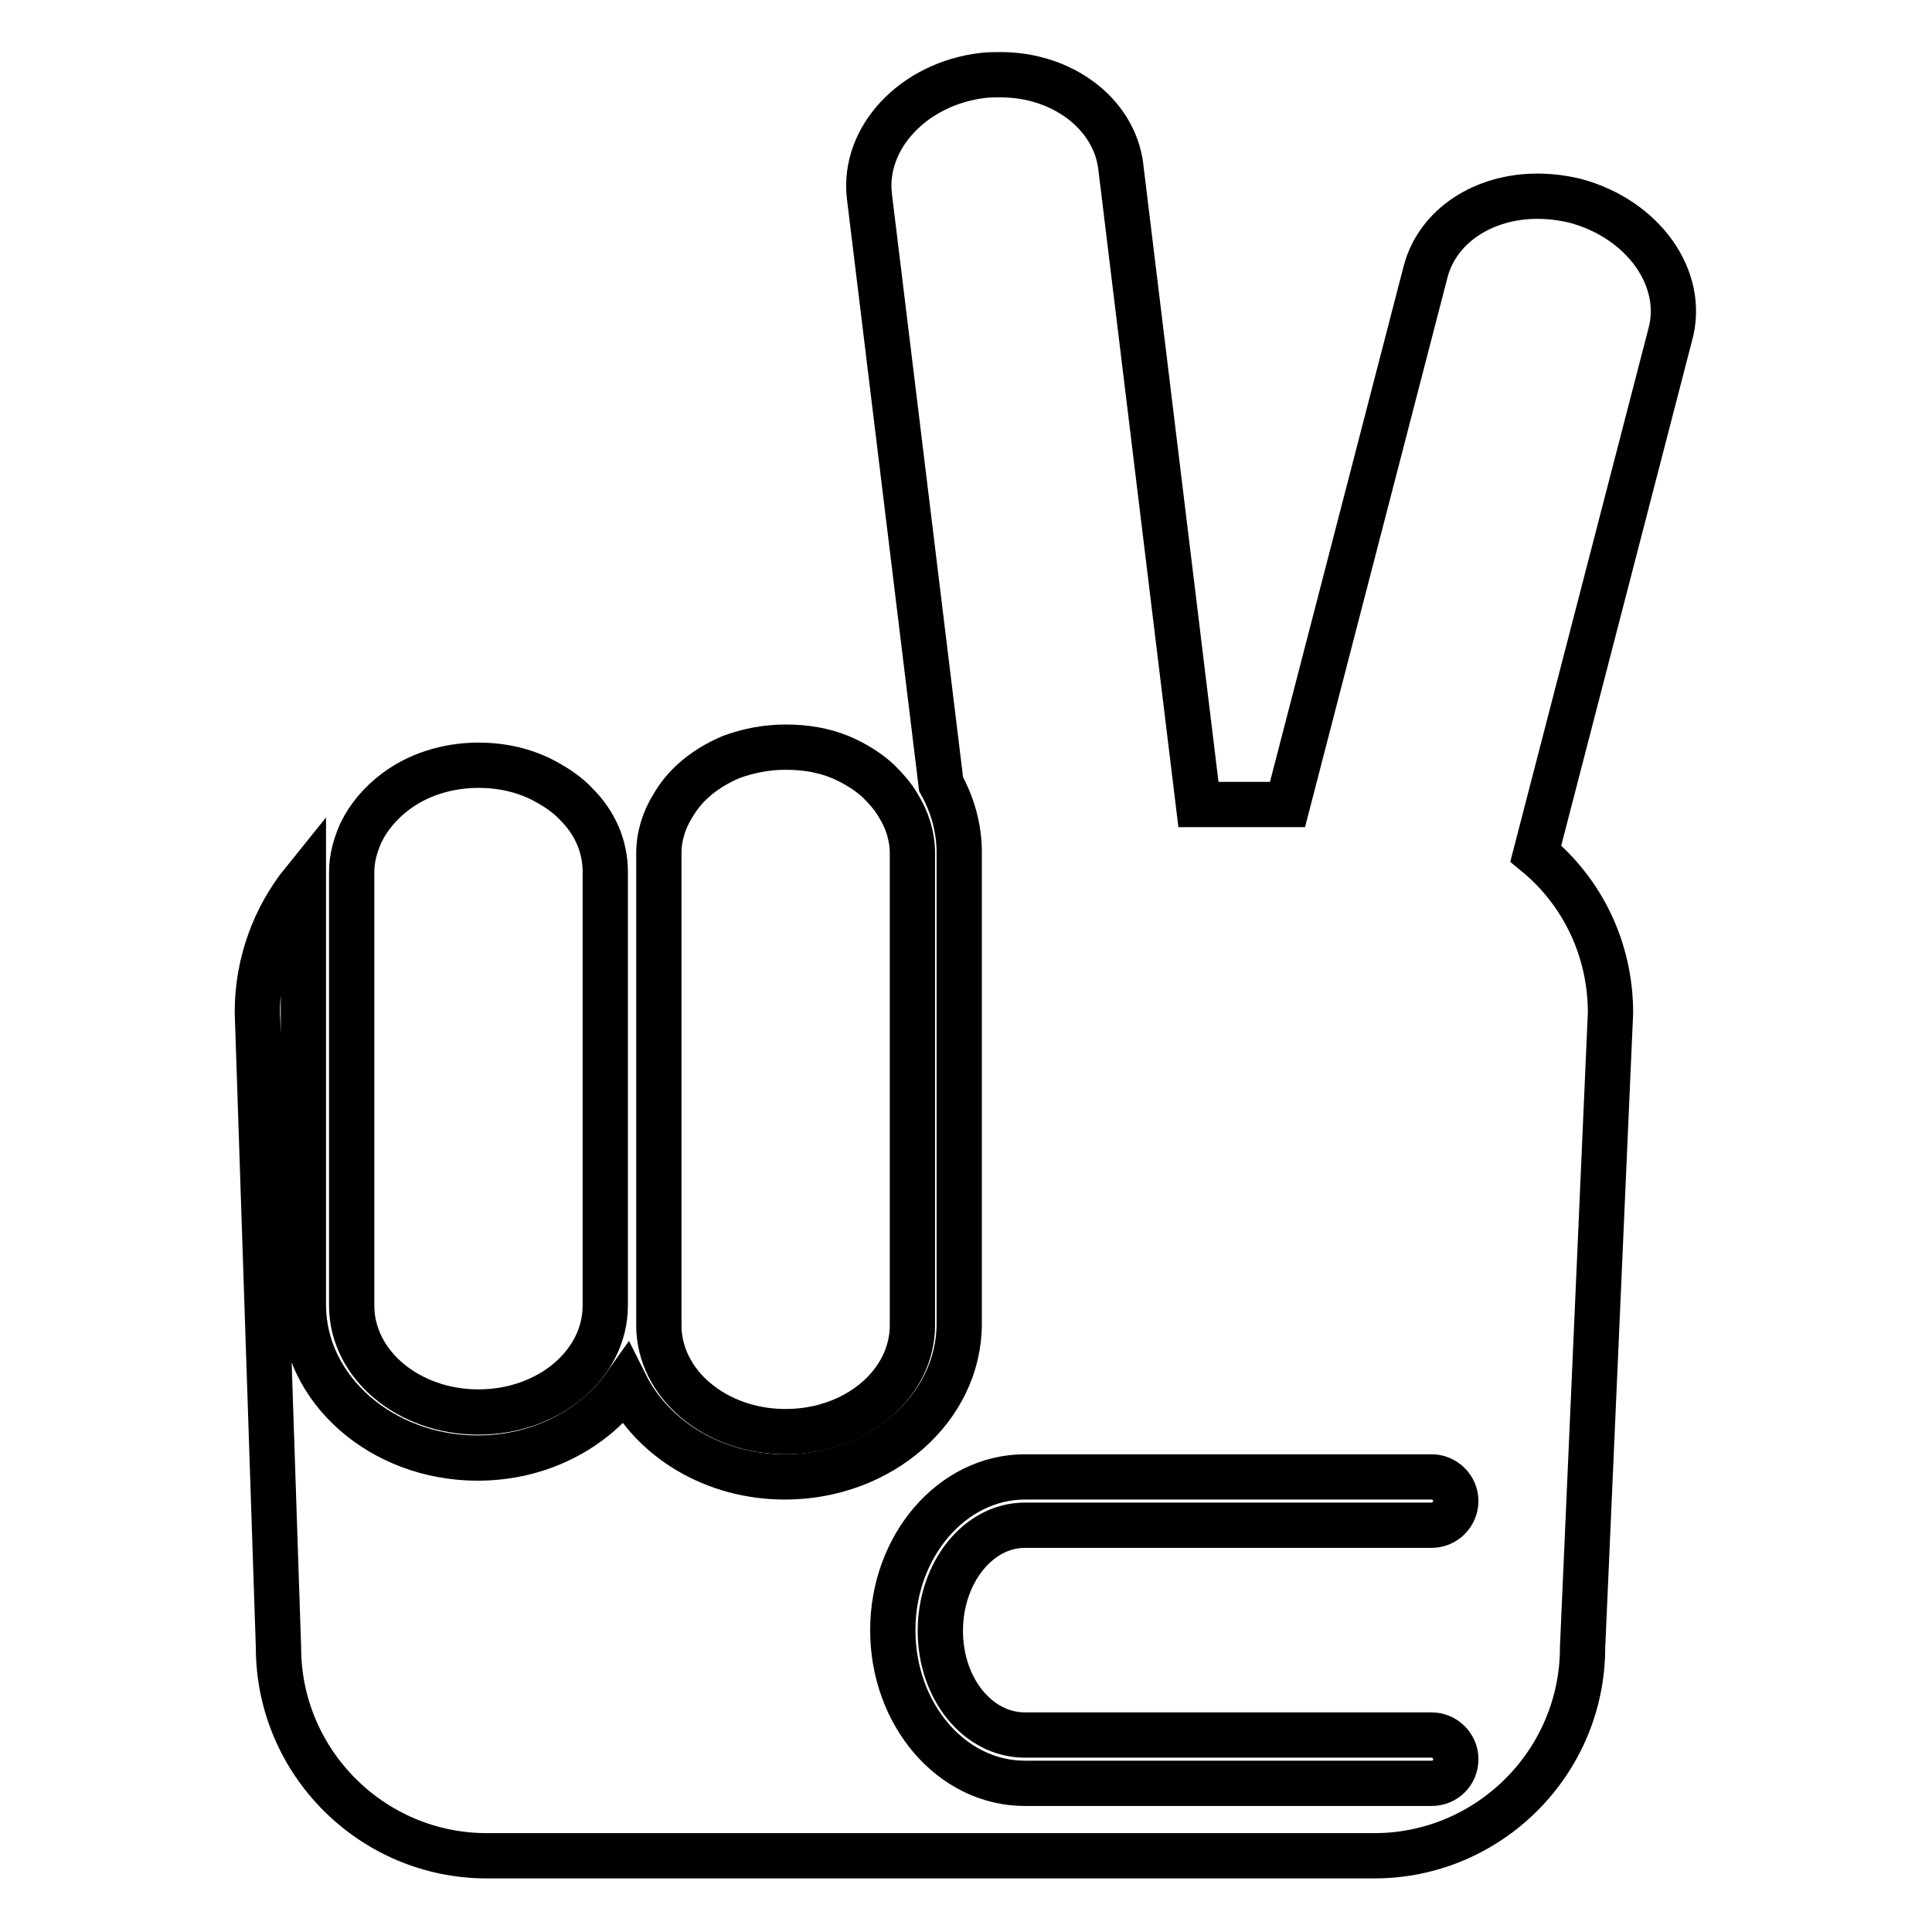 <?xml version="1.0" encoding="utf-8"?>
<!-- Svg Vector Icons : http://www.onlinewebfonts.com/icon -->
<!DOCTYPE svg PUBLIC "-//W3C//DTD SVG 1.1//EN" "http://www.w3.org/Graphics/SVG/1.1/DTD/svg11.dtd">
<svg version="1.1" xmlns="http://www.w3.org/2000/svg" xmlns:xlink="http://www.w3.org/1999/xlink" x="0px" y="0px" viewBox="0 0 256 256" enable-background="new 0 0 256 256" xml:space="preserve">
<g><g><g><g><path stroke-width="6" fill-opacity="0" stroke="#000000"  d="M208.7,26.6c-1.7-0.4-3.3-0.6-5-0.6c-7.1,0-13.2,3.9-14.8,10l-18.3,70.6h-11.8l-10.3-84.6c-0.9-7-7.8-12.1-15.9-12.1c-0.8,0-1.6,0-2.4,0.1c-9.2,1.1-15.9,8.3-15,16l9.5,77.9c1.5,2.7,2.4,5.8,2.4,9v62.5c0,11.2-10.4,20.3-23.1,20.3c-9.4,0-17.5-5-21.1-12.2c-4.1,5.8-11.3,9.7-19.6,9.7c-12.7,0-23.1-9.1-23.1-20.3v-56.1c-3.8,4.7-6.1,10.8-6.1,17.3l2.8,84.2c0,15.2,12.4,27.6,27.6,27.6h117.6c15.2,0,27.6-12.4,27.6-27.6l3.7-84.1c0-8.5-3.8-16.1-9.9-21.1l17.8-68.7C223.4,36.9,217.7,29,208.7,26.6z M135.8,229.9h53.9c1.7,0,3.2,1.4,3.2,3.2s-1.4,3.2-3.2,3.2h-53.9c-9.7,0-17.5-9.1-17.5-20.3s7.9-20.3,17.5-20.3h53.9c1.7,0,3.2,1.4,3.2,3.2c0,1.7-1.4,3.2-3.2,3.2h-53.9c-6.2,0-11.2,6.3-11.2,14S129.6,229.9,135.8,229.9z"/><path stroke-width="6" fill-opacity="0" stroke="#000000"  d="M63.4,187.1c9.3,0,16.8-6.3,16.8-14.1v-57.5c0-3.4-1.4-6.5-3.8-8.9c-1.2-1.3-2.7-2.3-4.4-3.2c-2.5-1.3-5.4-2-8.6-2c-4.2,0-8.1,1.3-11,3.5c-2,1.5-3.6,3.4-4.6,5.5c-0.7,1.6-1.2,3.3-1.2,5.1V173C46.6,180.8,54.1,187.1,63.4,187.1z"/><path stroke-width="6" fill-opacity="0" stroke="#000000"  d="M91.8,103.5c-1,0.9-1.9,2-2.6,3.2c-1.2,1.9-1.9,4.1-1.9,6.4v62.5c0,7.8,7.5,14.1,16.8,14.1c9.3,0,16.8-6.3,16.8-14.1v-62.5c0-2.3-0.7-4.5-1.9-6.4c-0.7-1.2-1.6-2.2-2.6-3.2c-1.4-1.3-3.2-2.4-5.1-3.2c-2.2-0.9-4.6-1.3-7.2-1.3c-2.6,0-5,0.5-7.2,1.3C95,101.1,93.2,102.2,91.8,103.5z"/></g></g><g></g><g></g><g></g><g></g><g></g><g></g><g></g><g></g><g></g><g></g><g></g><g></g><g></g><g></g><g></g></g></g>
</svg>